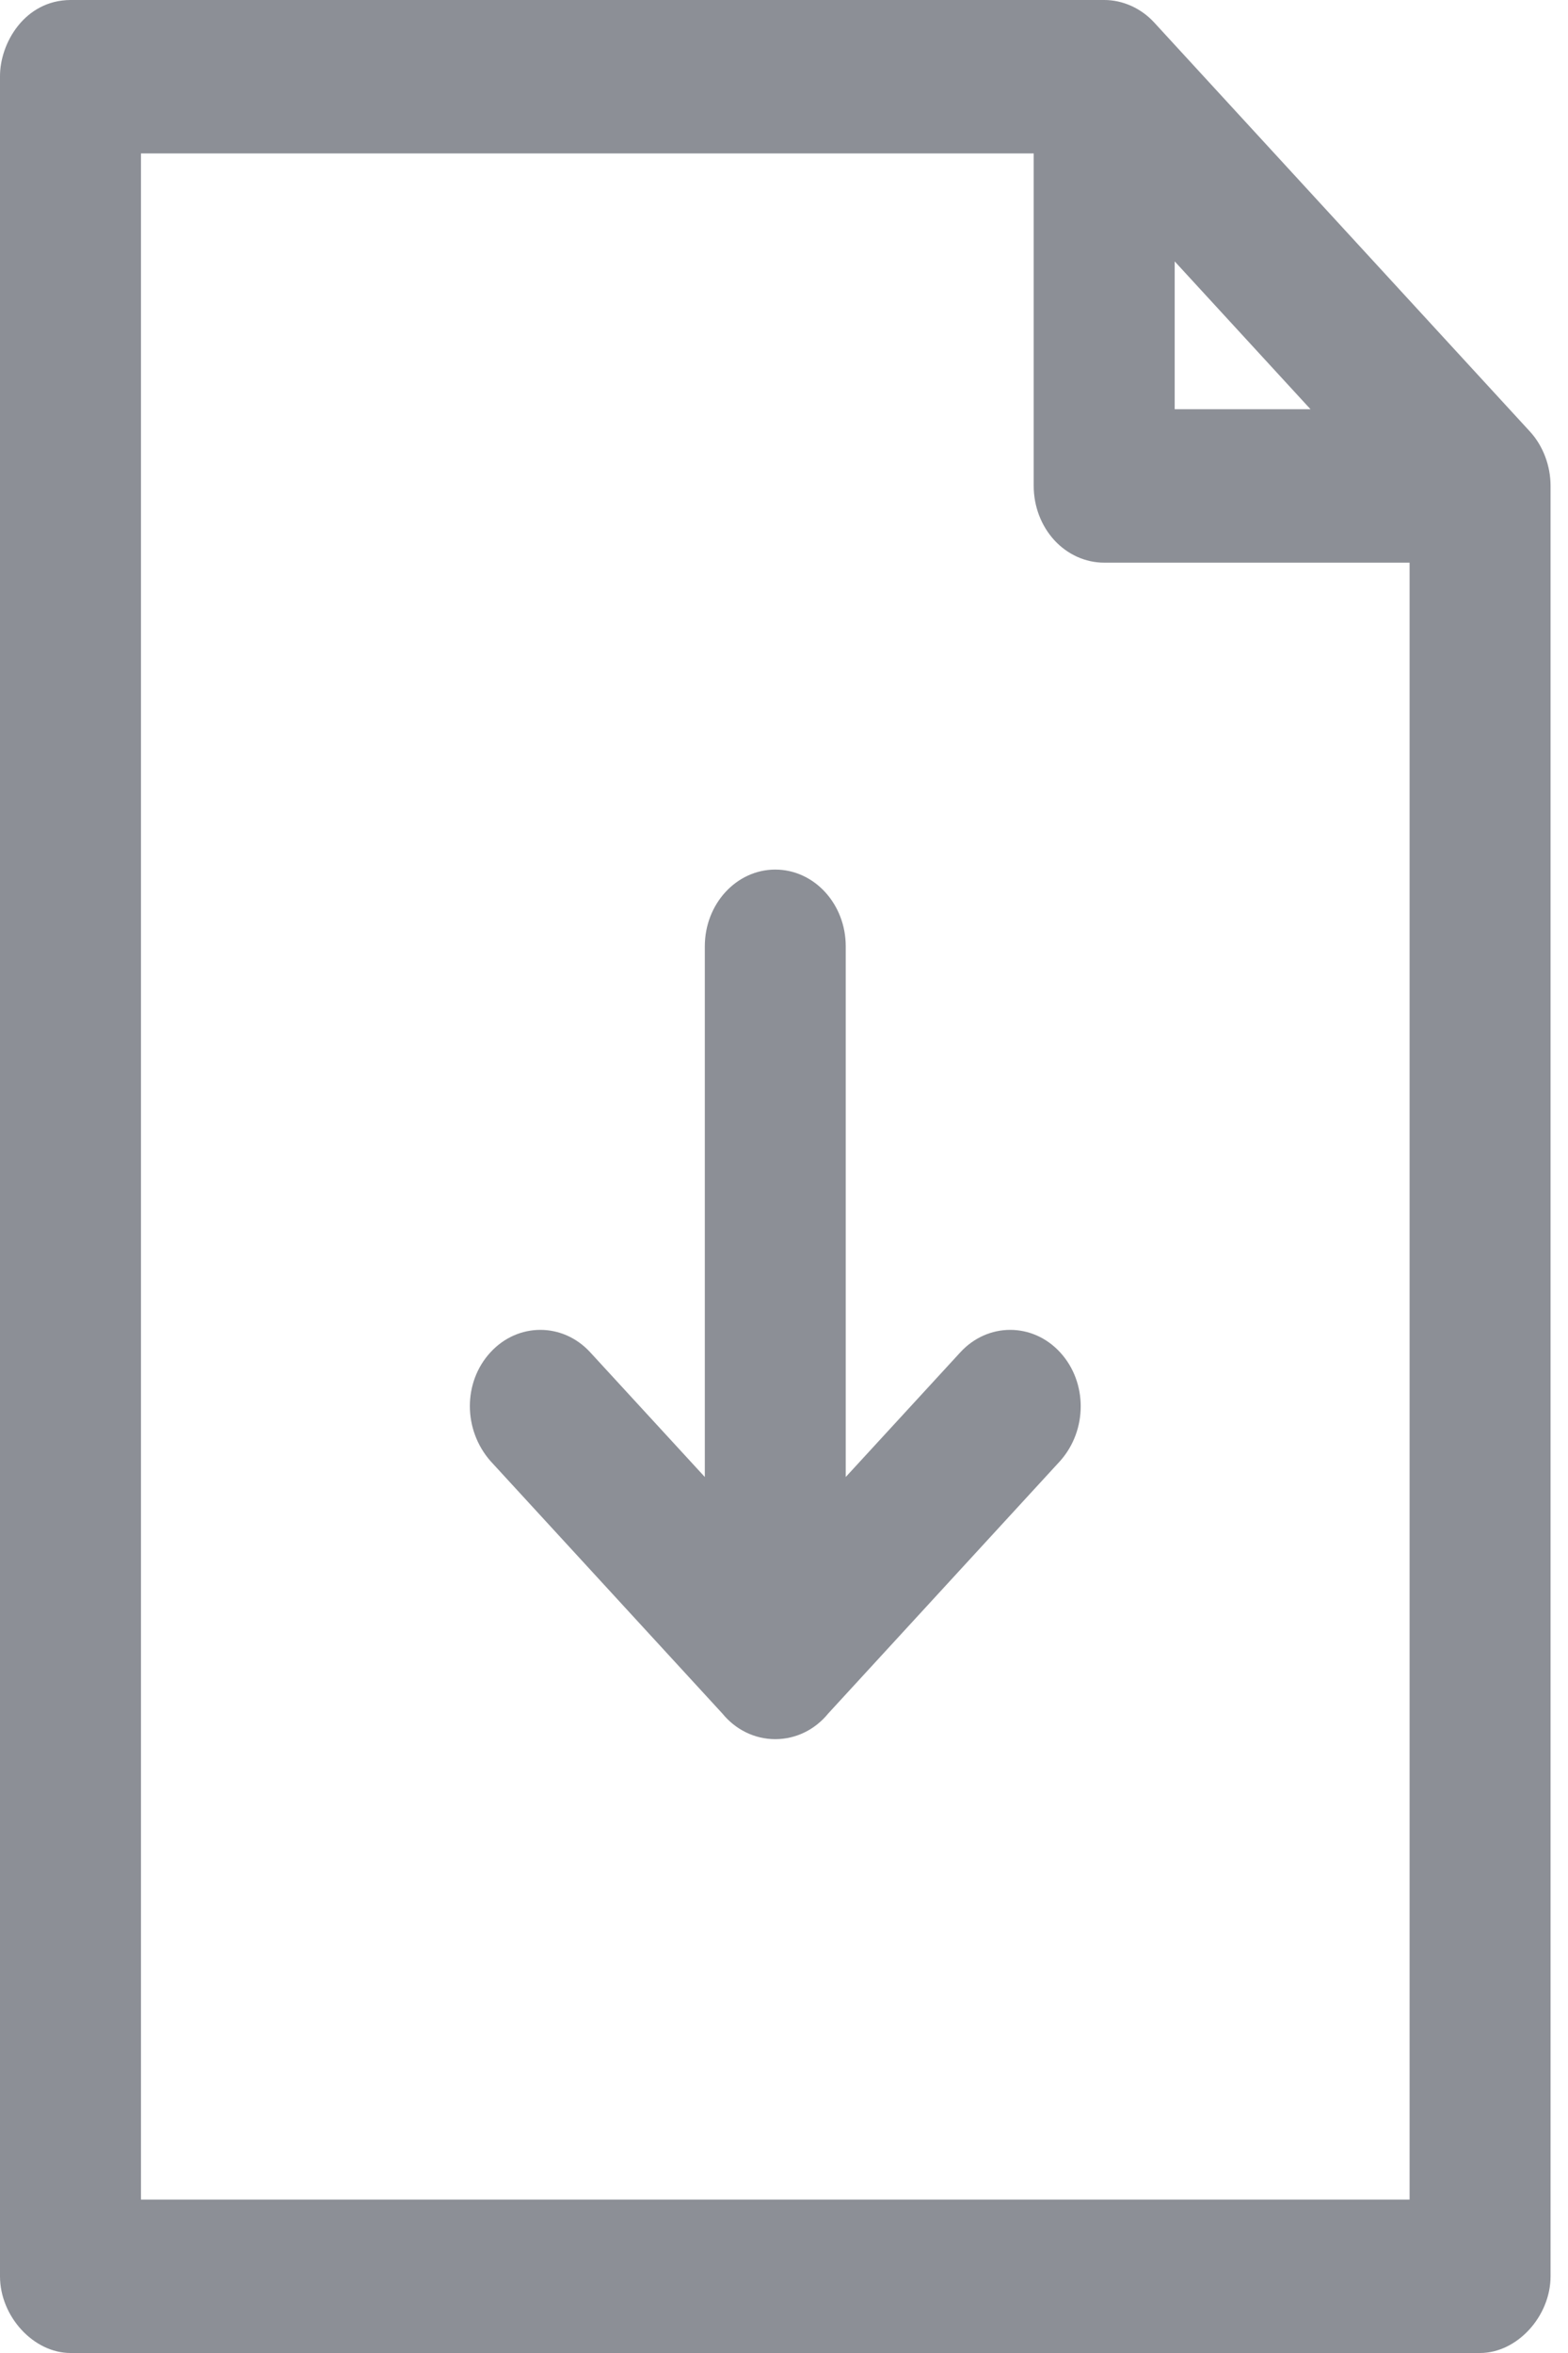<svg width="32" height="48" viewBox="0 0 32 48" fill="none" xmlns="http://www.w3.org/2000/svg">
<path d="M1.438 4.36245e-06C0.504 0.005 -0.006 0.882 5.59983e-05 1.565V46.435C0 47.254 0.685 48 1.438 48H30.206C30.959 48 31.644 47.254 31.644 46.435V9.913C31.645 9.503 31.491 9.095 31.224 8.804L23.553 0.457C23.286 0.167 22.911 -0.001 22.534 4.36245e-06H1.438ZM2.877 3.13H21.096V9.913C21.096 10.328 21.248 10.726 21.517 11.02C21.787 11.313 22.153 11.478 22.534 11.478H28.767V44.87H2.877V3.13ZM23.973 5.332L26.745 8.348H23.973V5.332ZM15.822 17.739C15.028 17.739 14.384 18.44 14.384 19.304V30.13L12.046 27.587C11.485 26.976 10.57 26.976 10.009 27.587C9.447 28.198 9.451 29.167 10.009 29.804L14.743 34.956C15.007 35.279 15.395 35.478 15.822 35.478C16.25 35.478 16.637 35.279 16.901 34.956L21.635 29.804C22.194 29.177 22.197 28.198 21.635 27.587C21.074 26.976 20.159 26.976 19.598 27.587L17.26 30.13V19.304C17.26 18.44 16.616 17.739 15.822 17.739Z" fill="#8C8F96"/>
</svg>
